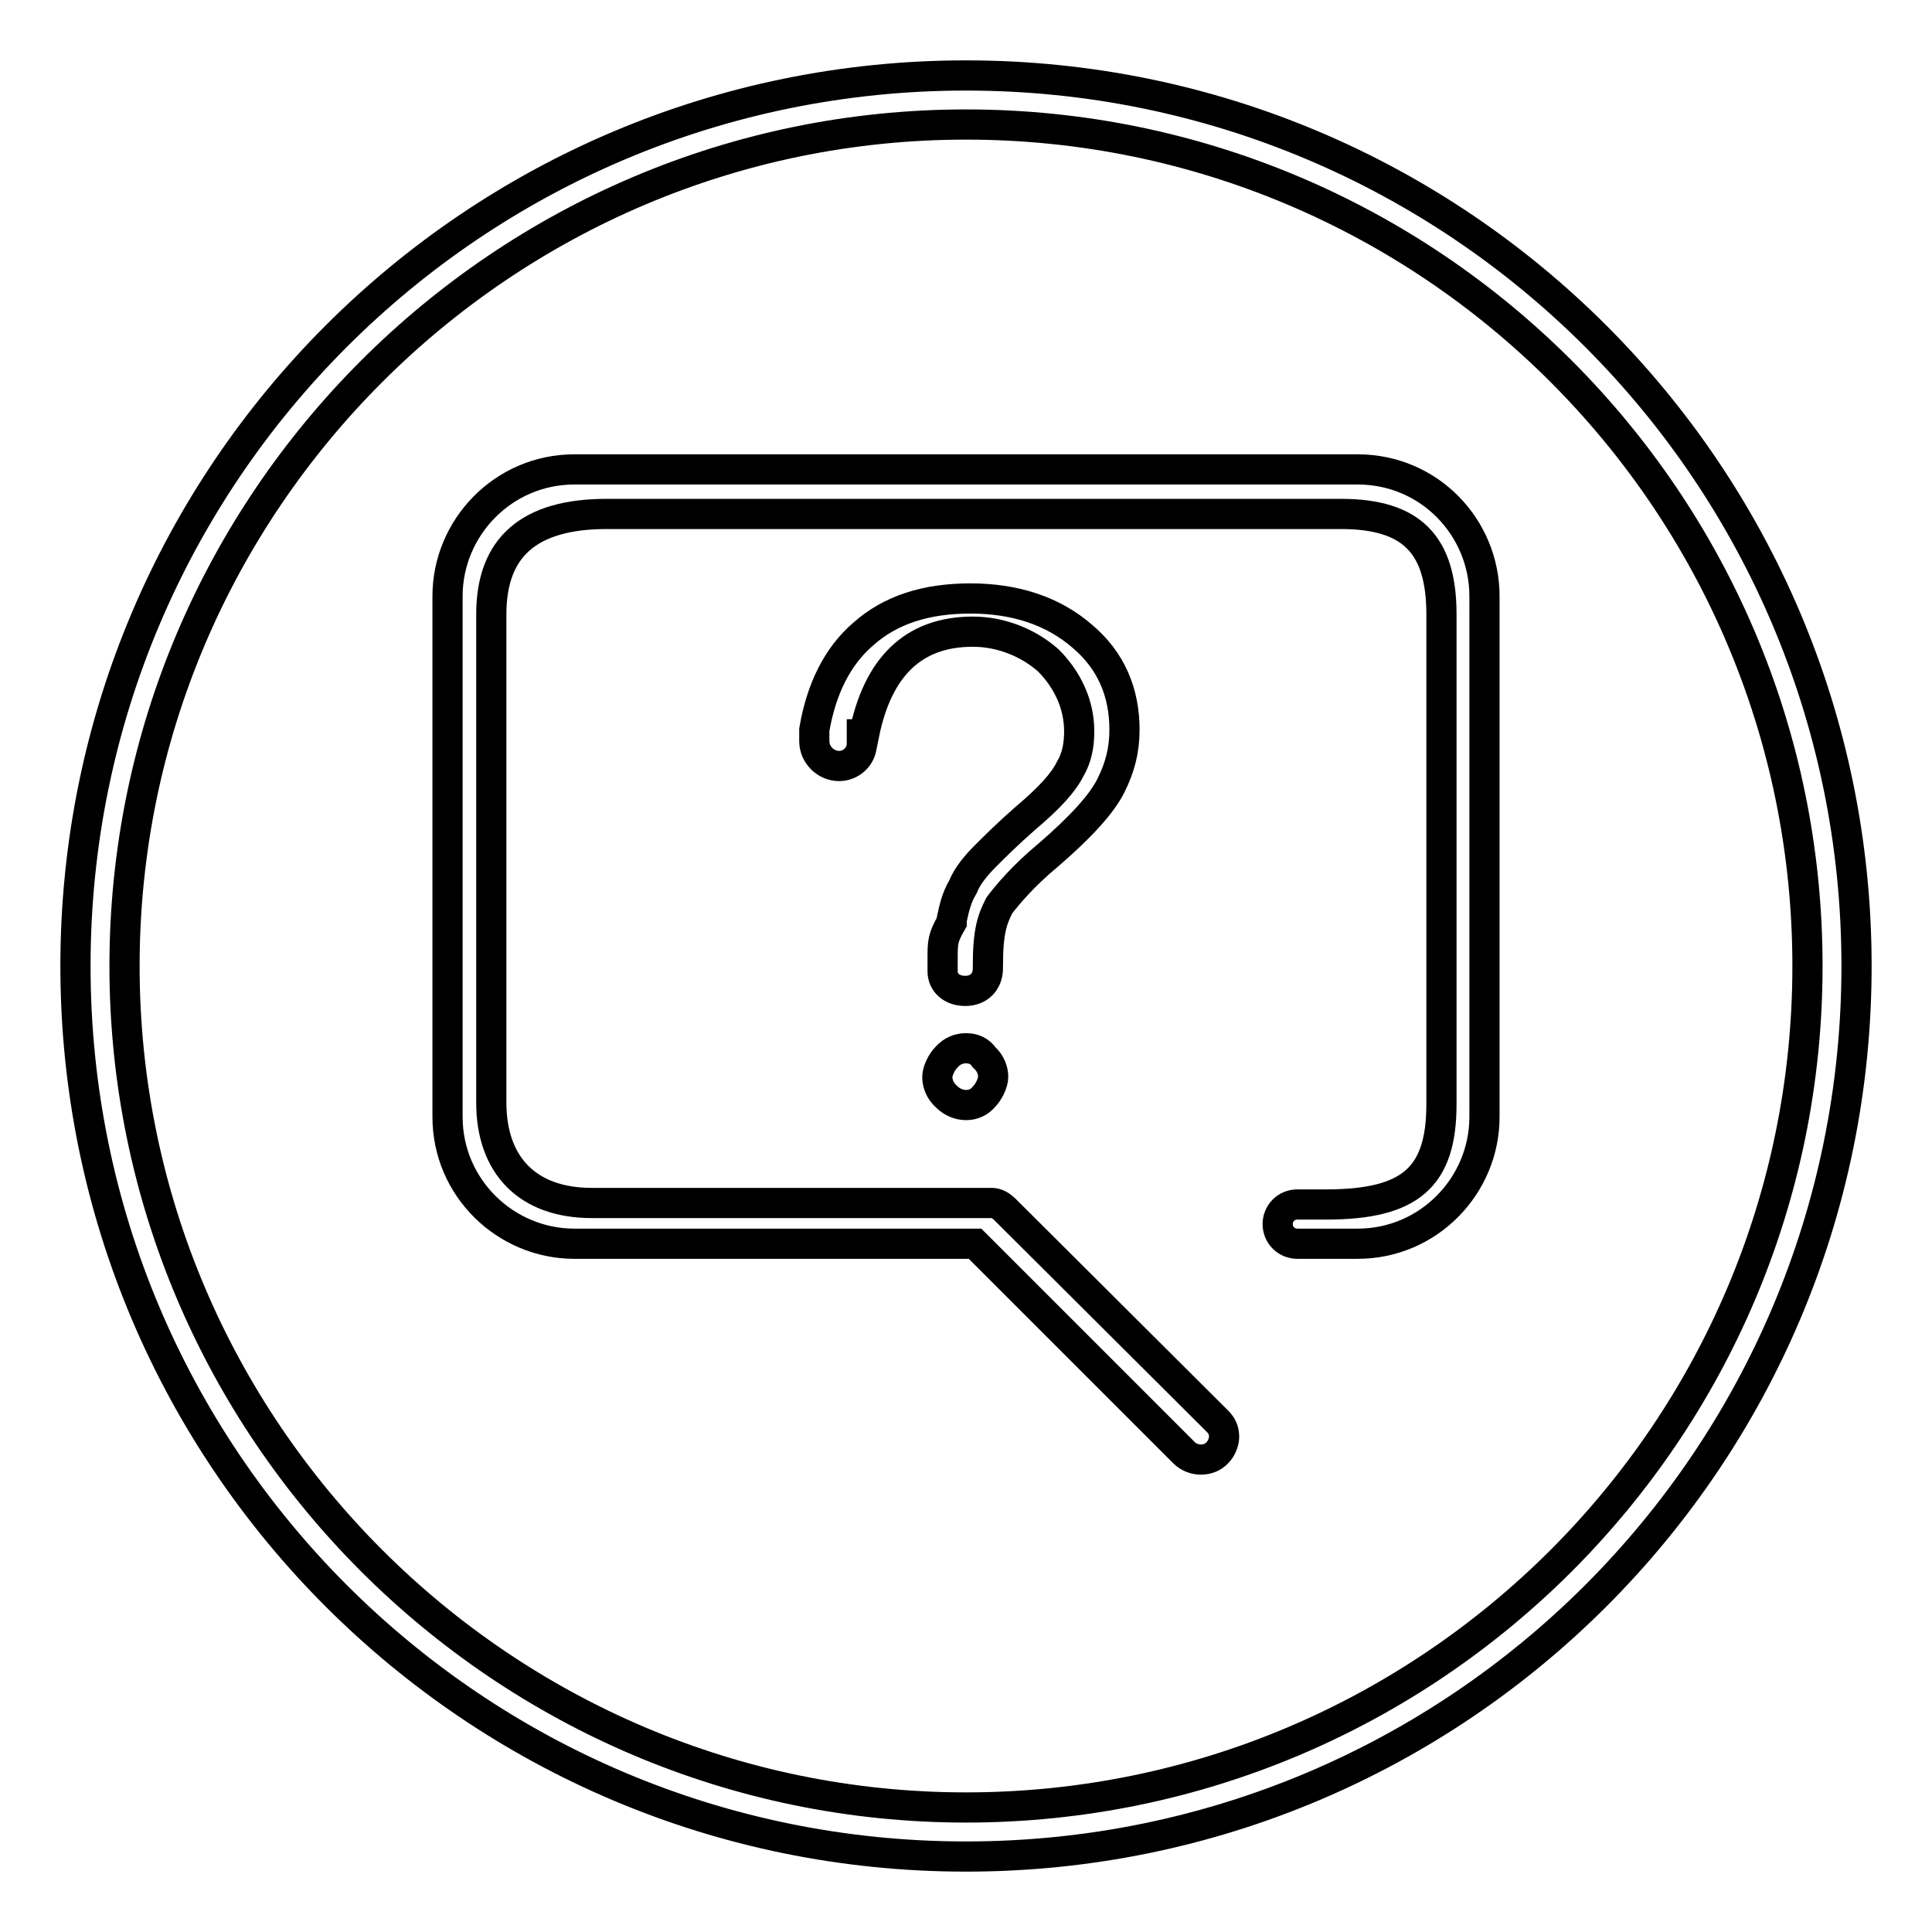<?xml version="1.0" encoding="utf-8"?>
<!-- Svg Vector Icons : http://www.onlinewebfonts.com/icon -->
<!DOCTYPE svg PUBLIC "-//W3C//DTD SVG 1.1//EN" "http://www.w3.org/Graphics/SVG/1.1/DTD/svg11.dtd">
<svg version="1.1" xmlns="http://www.w3.org/2000/svg" xmlns:xlink="http://www.w3.org/1999/xlink" x="0px" y="0px" viewBox="0 0 256 256" enable-background="new 0 0 256 256" xml:space="preserve">
<g><g><path stroke-width="4" fill-opacity="0" stroke="#000000"  d="M128,10C62.8,10,10,62.8,10,128c0,65.2,52.8,118,118,118c65.2,0,118-52.8,118-118C246,62.8,193.2,10,128,10z M128,239.5c-61.4,0-111.5-50.1-111.5-111.5C16.5,66.6,66.6,16.5,128,16.5c61.4,0,111.5,49.8,111.5,111.5C239.5,189.7,189.4,239.5,128,239.5z"/><path stroke-width="4" fill-opacity="0" stroke="#000000"  d="M128,138.9c-0.9,0-1.8,0.3-2.6,1.2c-0.6,0.6-1.2,1.8-1.2,2.6s0.3,1.8,1.2,2.6c1.5,1.5,3.8,1.5,5,0c0.6-0.6,1.2-1.8,1.2-2.6s-0.3-1.8-1.2-2.6C129.8,139.2,128.9,138.9,128,138.9z"/><path stroke-width="4" fill-opacity="0" stroke="#000000"  d="M179.9,62.2H76.1c-9.4,0-16.8,7.7-16.8,16.8v69c0,9.4,7.7,16.8,16.8,16.8h53.1l27.7,27.7c1.2,1.2,3.3,1.2,4.4,0c0.6-0.6,0.9-1.5,0.9-2.1c0-0.9-0.3-1.5-0.9-2.1l-28.1-28c-0.6-0.6-1.2-0.9-1.8-0.9h-0.3H78.4c-8.5,0-13.3-5-13.3-13.3V81.4c0-8.9,5-13.3,15.3-13.3h97.3c9.4,0,13.3,4.1,13.3,13.3v64.9c0,9.7-4.1,13.3-15.3,13.3h-3.8c-1.5,0-2.6,1.2-2.6,2.6c0,1.5,1.2,2.6,2.6,2.6h8c9.4,0,16.8-7.7,16.8-16.8V79C196.7,69.9,189.4,62.2,179.9,62.2z"/><path stroke-width="4" fill-opacity="0" stroke="#000000"  d="M138.9,113.3L138.9,113.3c4.4-3.8,7.1-6.8,8.3-9.2c1.2-2.4,1.8-4.7,1.8-7.4c0-5-1.8-9.2-5.6-12.4c-3.8-3.3-8.8-5-14.8-5c-5.9,0-10.6,1.5-14.2,4.7c-3.5,3-5.6,7.4-6.5,12.7v1.5c0,1.8,1.5,3.3,3.3,3.3c1.5,0,3-1.2,3-3v-1.2h0.3c1.8-8.9,6.5-13.6,14.4-13.6c3.8,0,7.4,1.5,10,3.8c2.6,2.6,4.1,5.9,4.1,9.4c0,1.8-0.3,3.5-1.2,5c-0.9,1.8-2.7,3.8-5.9,6.5c-2.4,2.1-4.1,3.8-5.3,5c-1.2,1.2-2.4,2.6-3,4.1c-0.9,1.5-1.2,3-1.5,4.4v0.3c-1.2,2.1-1.2,2.6-1.2,5l0,0v1.2v0.3c0,1.5,1.2,2.6,3,2.6s3-1.2,3-3c0,0,0,0,0-0.3c0-4.7,0.6-6.2,1.5-8C133.3,118.8,135.4,116.2,138.9,113.3z"/></g></g>
</svg>